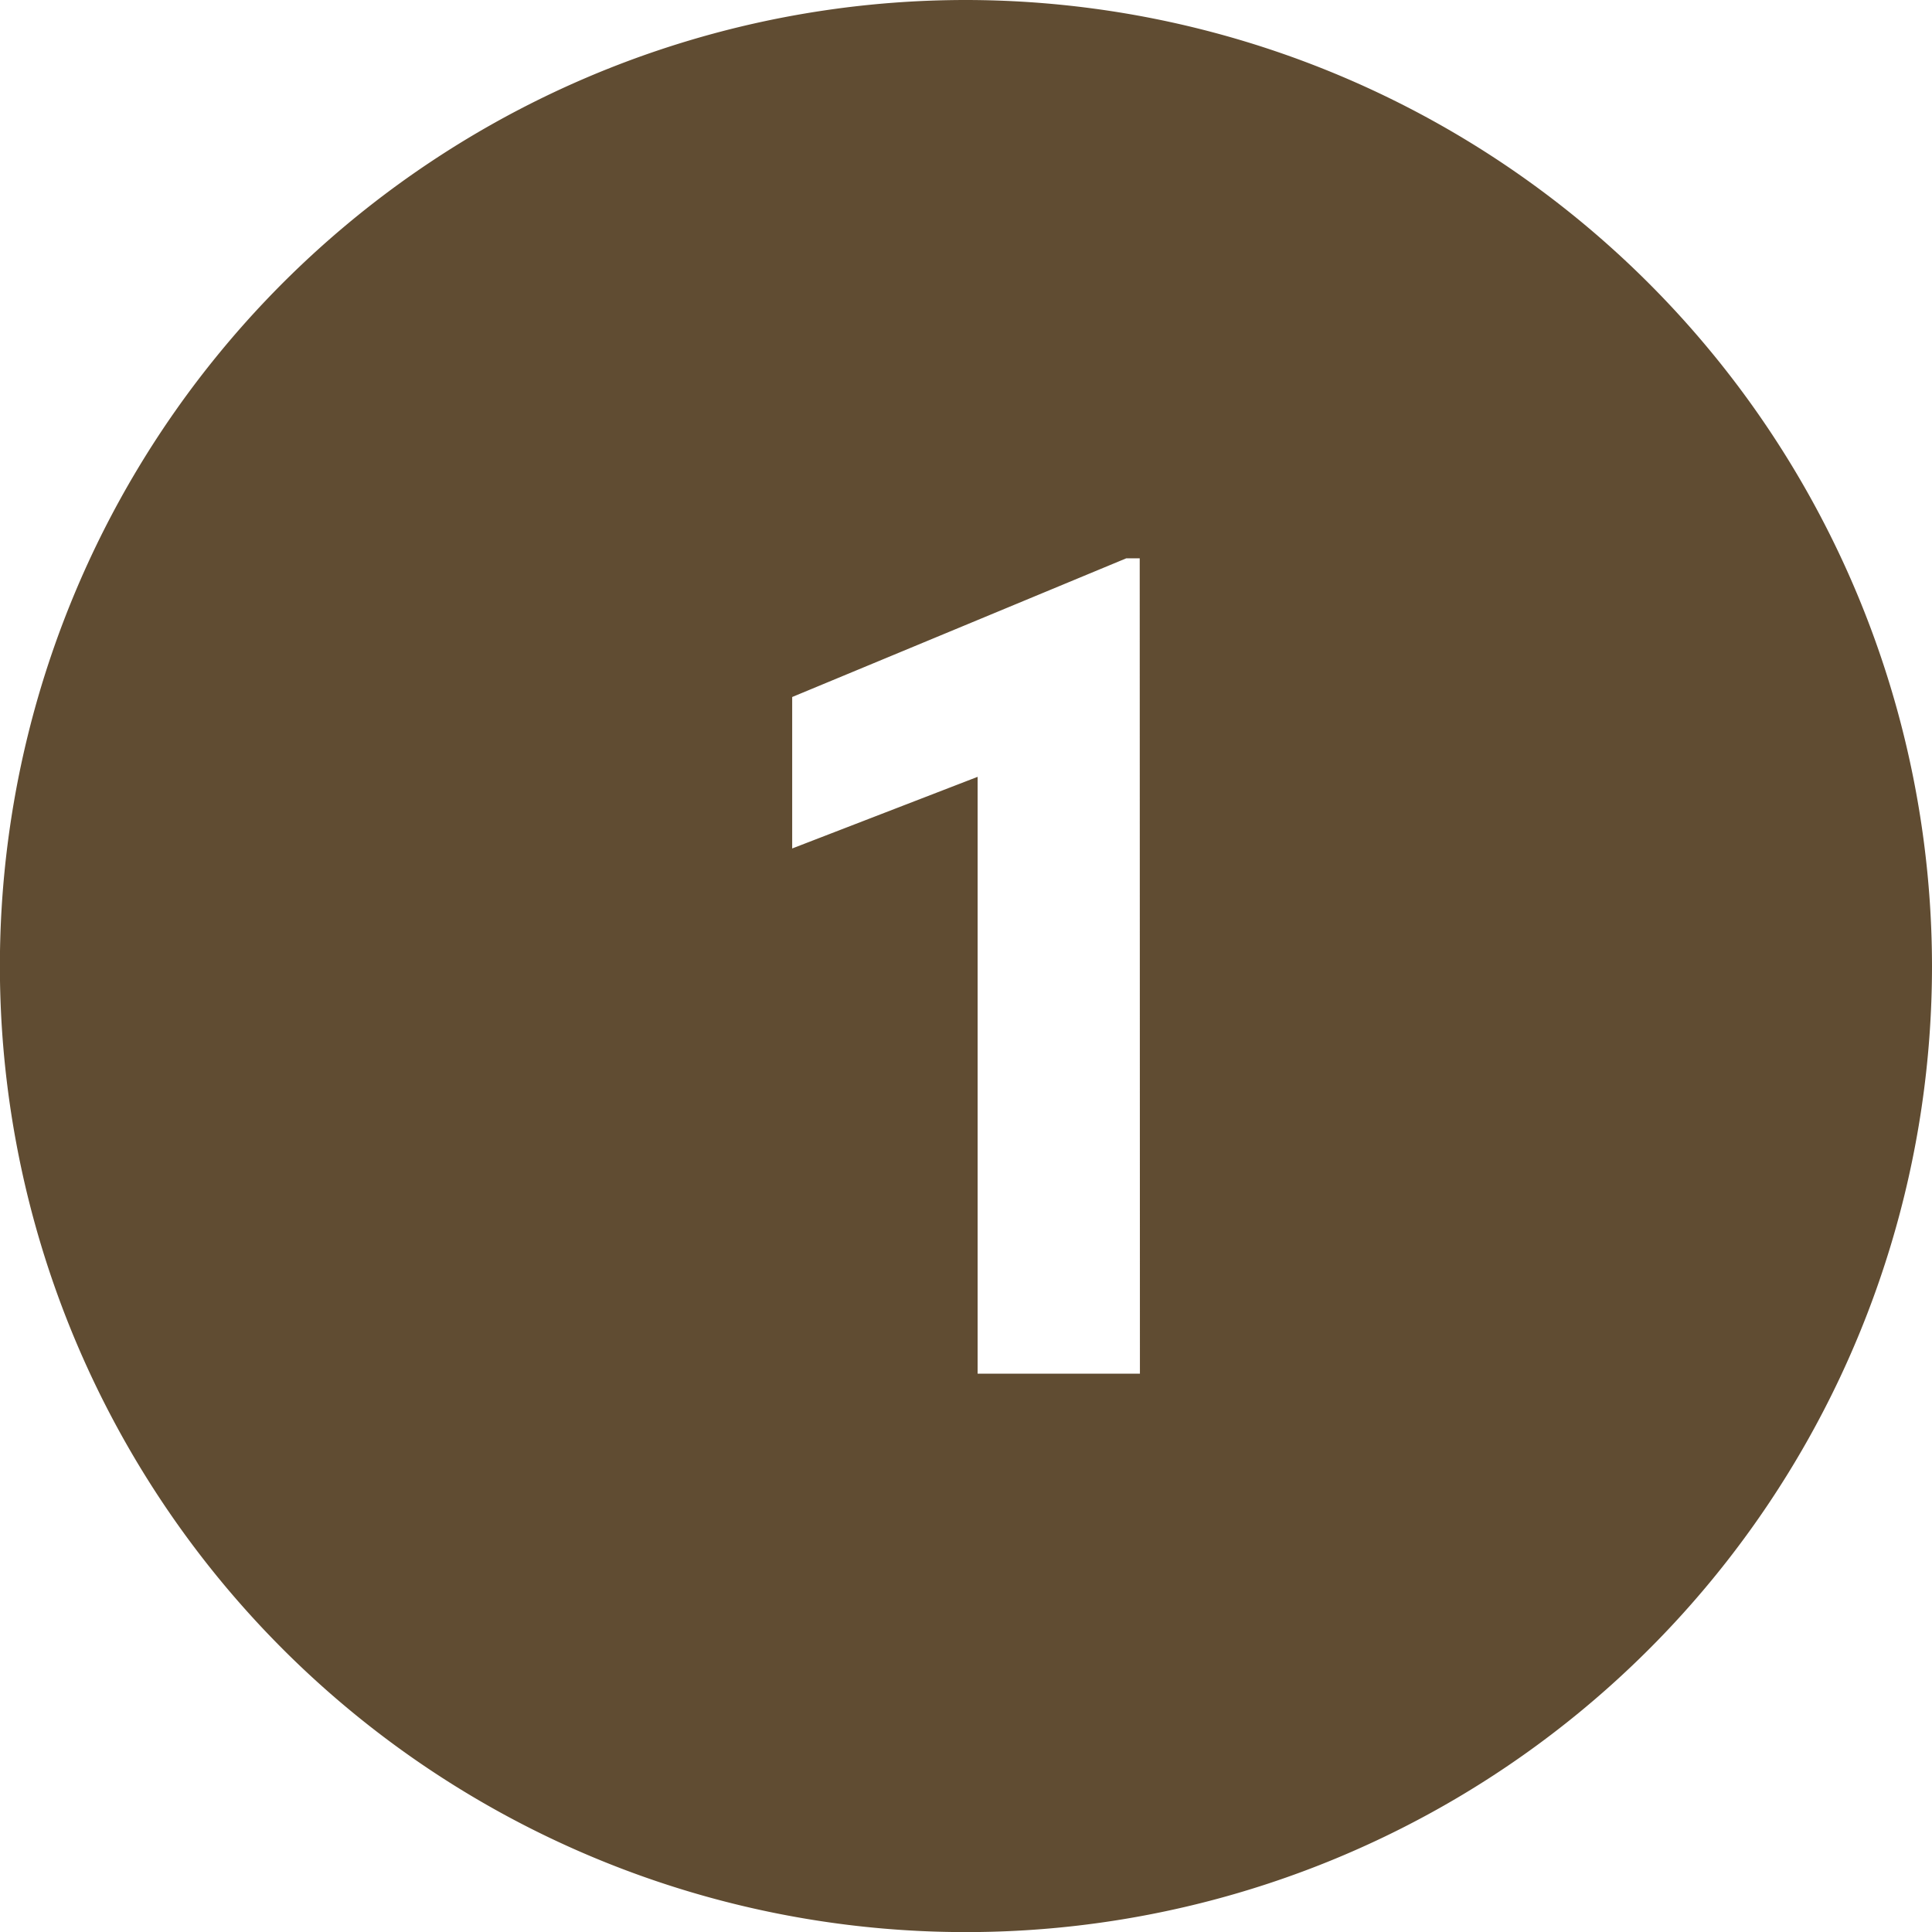 <svg xmlns="http://www.w3.org/2000/svg" viewBox="0 0 188.79 188.79"><defs><style>.cls-1{fill:#604c32;}</style></defs><g id="Calque_2" data-name="Calque 2"><g id="Calque_1-2" data-name="Calque 1"><path class="cls-1" d="M94.39,0a94.4,94.4,0,1,0,94.4,94.39A94.5,94.5,0,0,0,94.39,0Zm17,134.23H95.53V75.91l-18.12,7V68.11l32.64-13.55h1.32Z"/></g></g></svg>